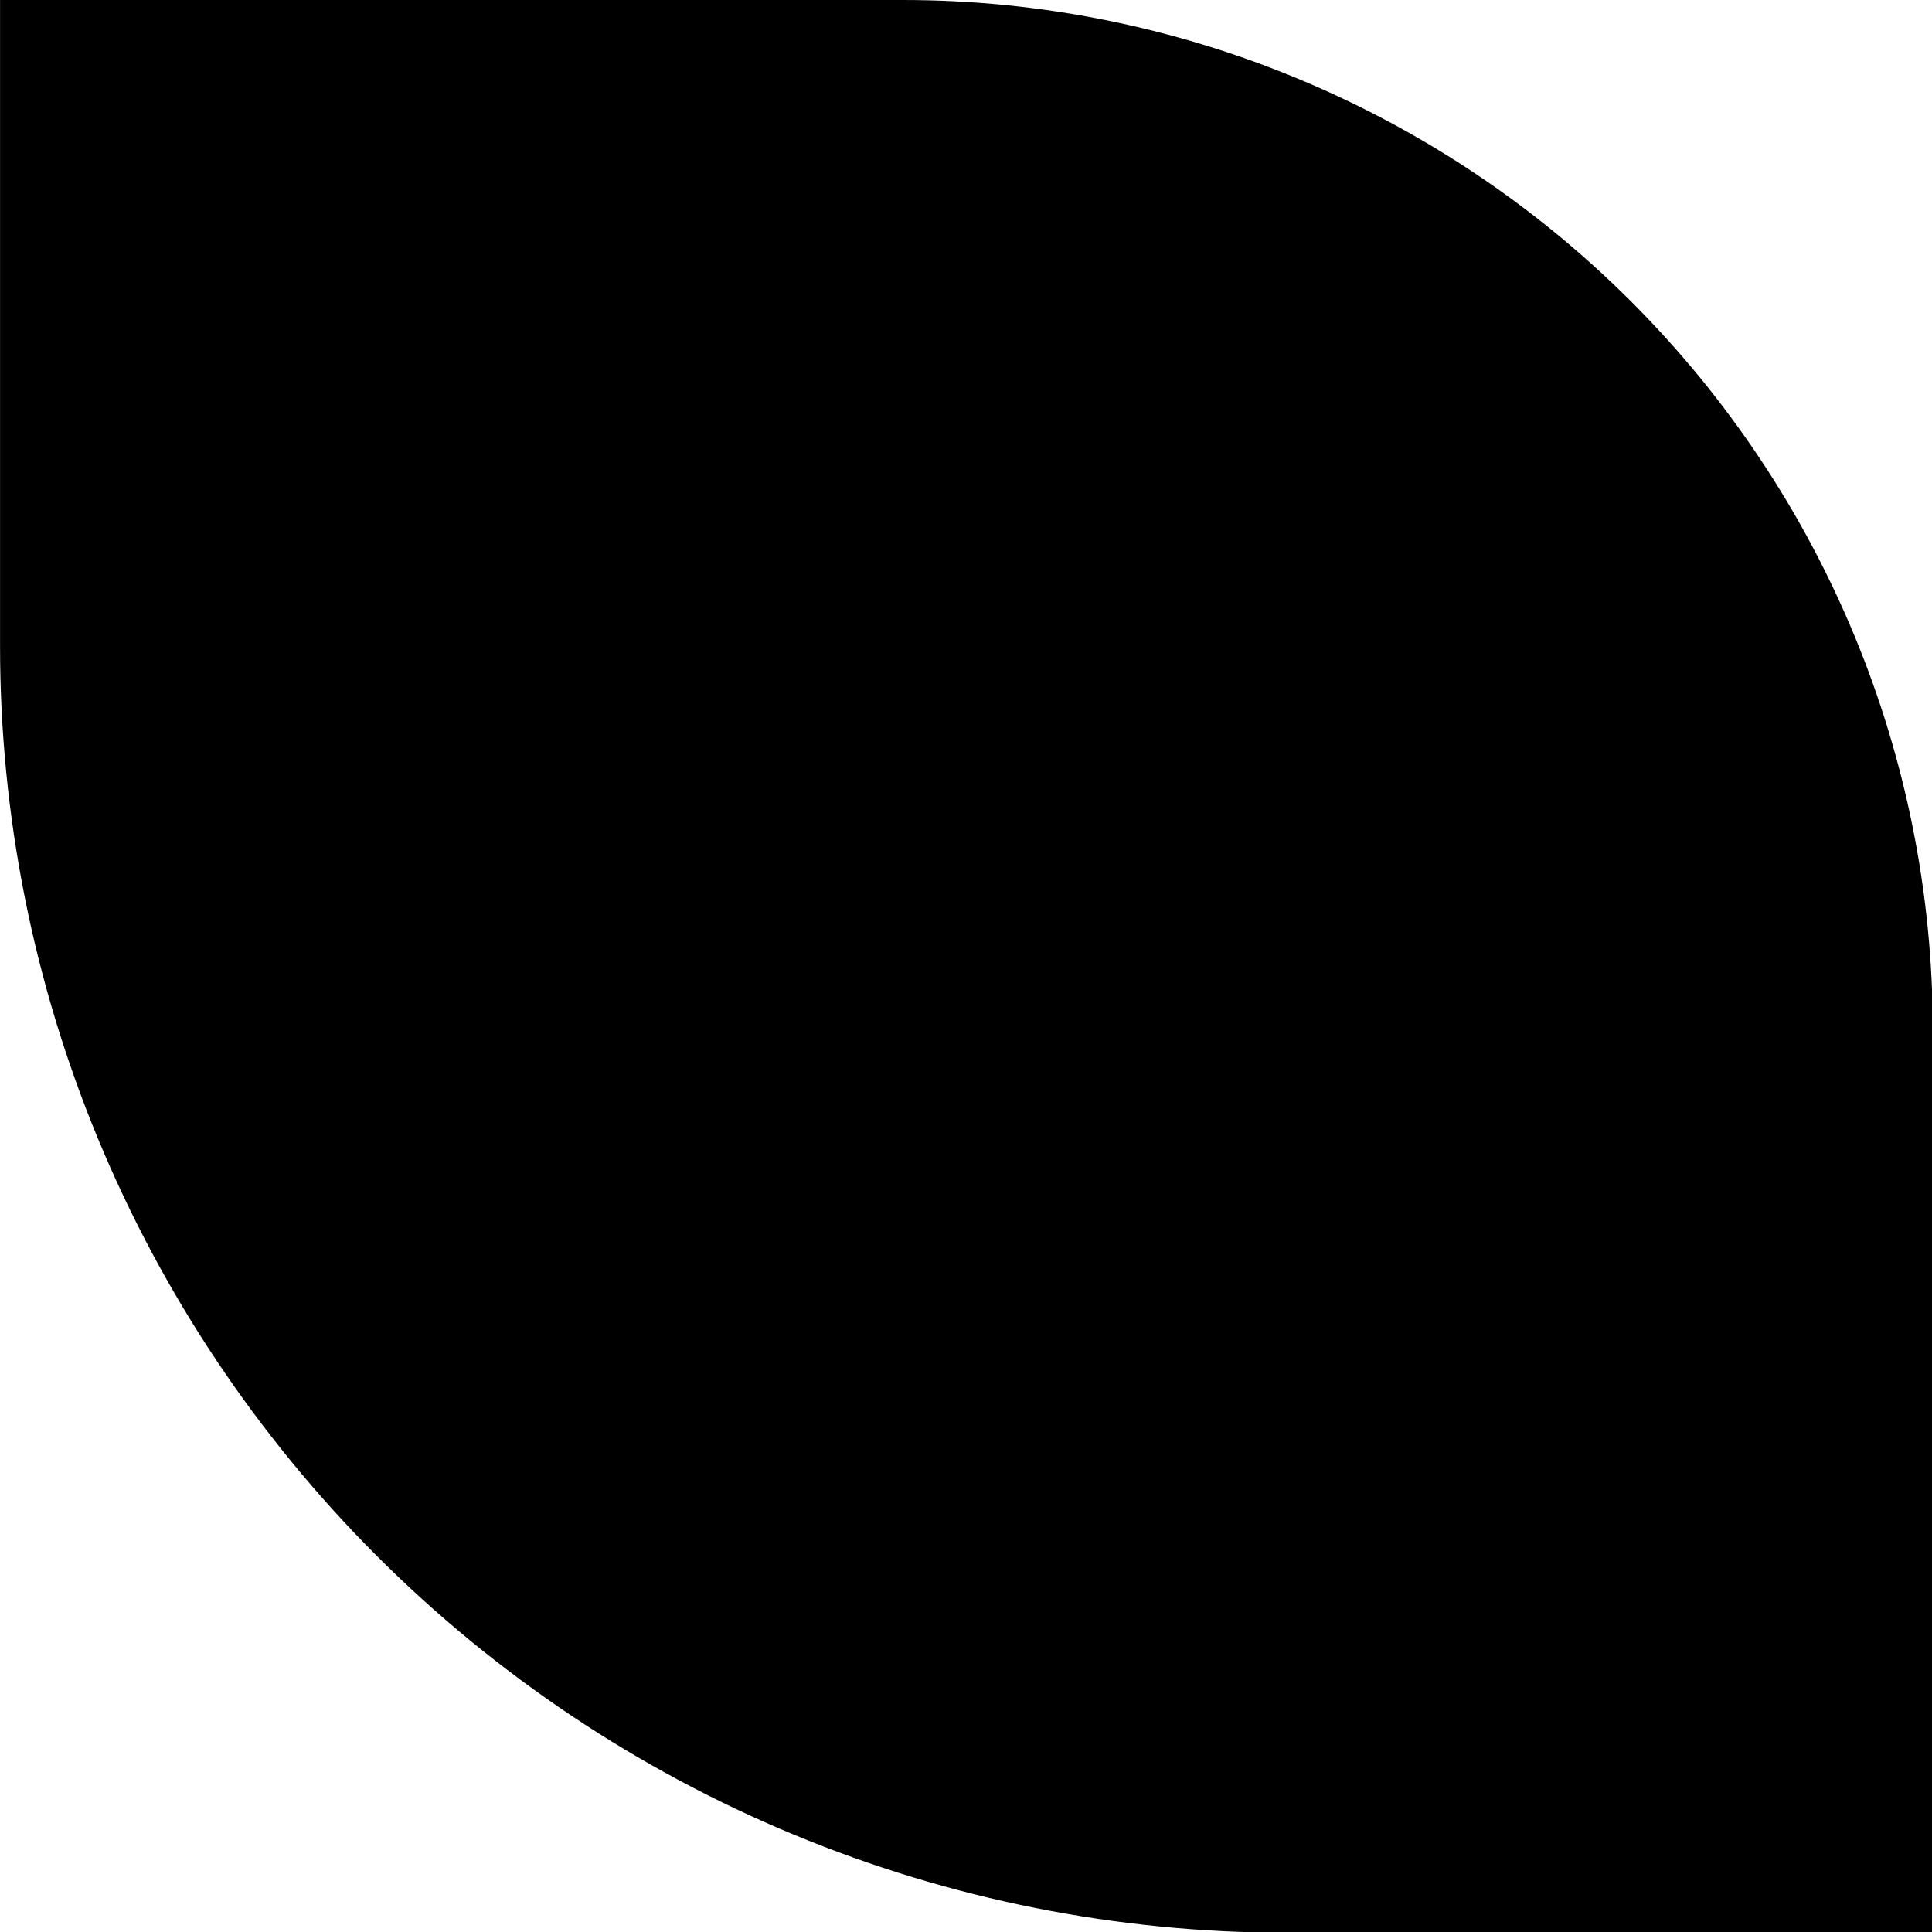 <?xml version="1.0" encoding="UTF-8"?> <svg xmlns="http://www.w3.org/2000/svg" width="37" height="37" viewBox="0 0 37 37" fill="none"><g clip-path="url(#clip0_12_1607)"><path d="M24.637 -47.091H37.015V-29.794C37.015 -24.565 34.937 -19.55 31.239 -15.852C27.542 -12.154 22.526 -10.077 17.297 -10.077H0.001V-22.457C0.002 -28.991 2.598 -35.256 7.218 -39.876C11.838 -44.495 18.104 -47.091 24.637 -47.091ZM24.637 37H37.015V19.718C37.015 14.488 34.937 9.473 31.239 5.775C27.542 2.077 22.526 3.10999e-05 17.297 3.10999e-05H0.001V12.363C-0.001 15.6 0.635 18.805 1.872 21.796C3.109 24.786 4.924 27.504 7.212 29.793C9.5 32.082 12.216 33.898 15.206 35.137C18.196 36.376 21.401 37.014 24.637 37.014V37ZM-7.499 12.363V3.10999e-05H-24.795C-30.024 3.10999e-05 -35.04 2.077 -38.737 5.775C-42.435 9.473 -44.513 14.488 -44.513 19.718V37.014H-32.136C-28.899 37.014 -25.694 36.377 -22.704 35.138C-19.714 33.899 -16.997 32.083 -14.709 29.794C-12.421 27.505 -10.607 24.787 -9.369 21.796C-8.132 18.805 -7.497 15.6 -7.499 12.363ZM-32.136 -47.091H-44.499V-29.794C-44.499 -24.565 -42.422 -19.55 -38.724 -15.852C-35.026 -12.154 -30.011 -10.077 -24.781 -10.077H-7.485V-22.457C-7.485 -25.694 -8.123 -28.898 -9.362 -31.888C-10.601 -34.878 -12.417 -37.594 -14.706 -39.882C-16.995 -42.169 -19.713 -43.983 -22.703 -45.22C-25.694 -46.457 -28.899 -47.093 -32.136 -47.091Z" fill="#2A65D5" style="fill:#2A65D5;fill:color(display-p3 0.165 0.396 0.835);fill-opacity:1;"></path></g><defs><clipPath id="clip0_12_1607"><rect width="37" height="37" fill="white" style="fill:white;fill-opacity:1;"></rect></clipPath></defs></svg> 